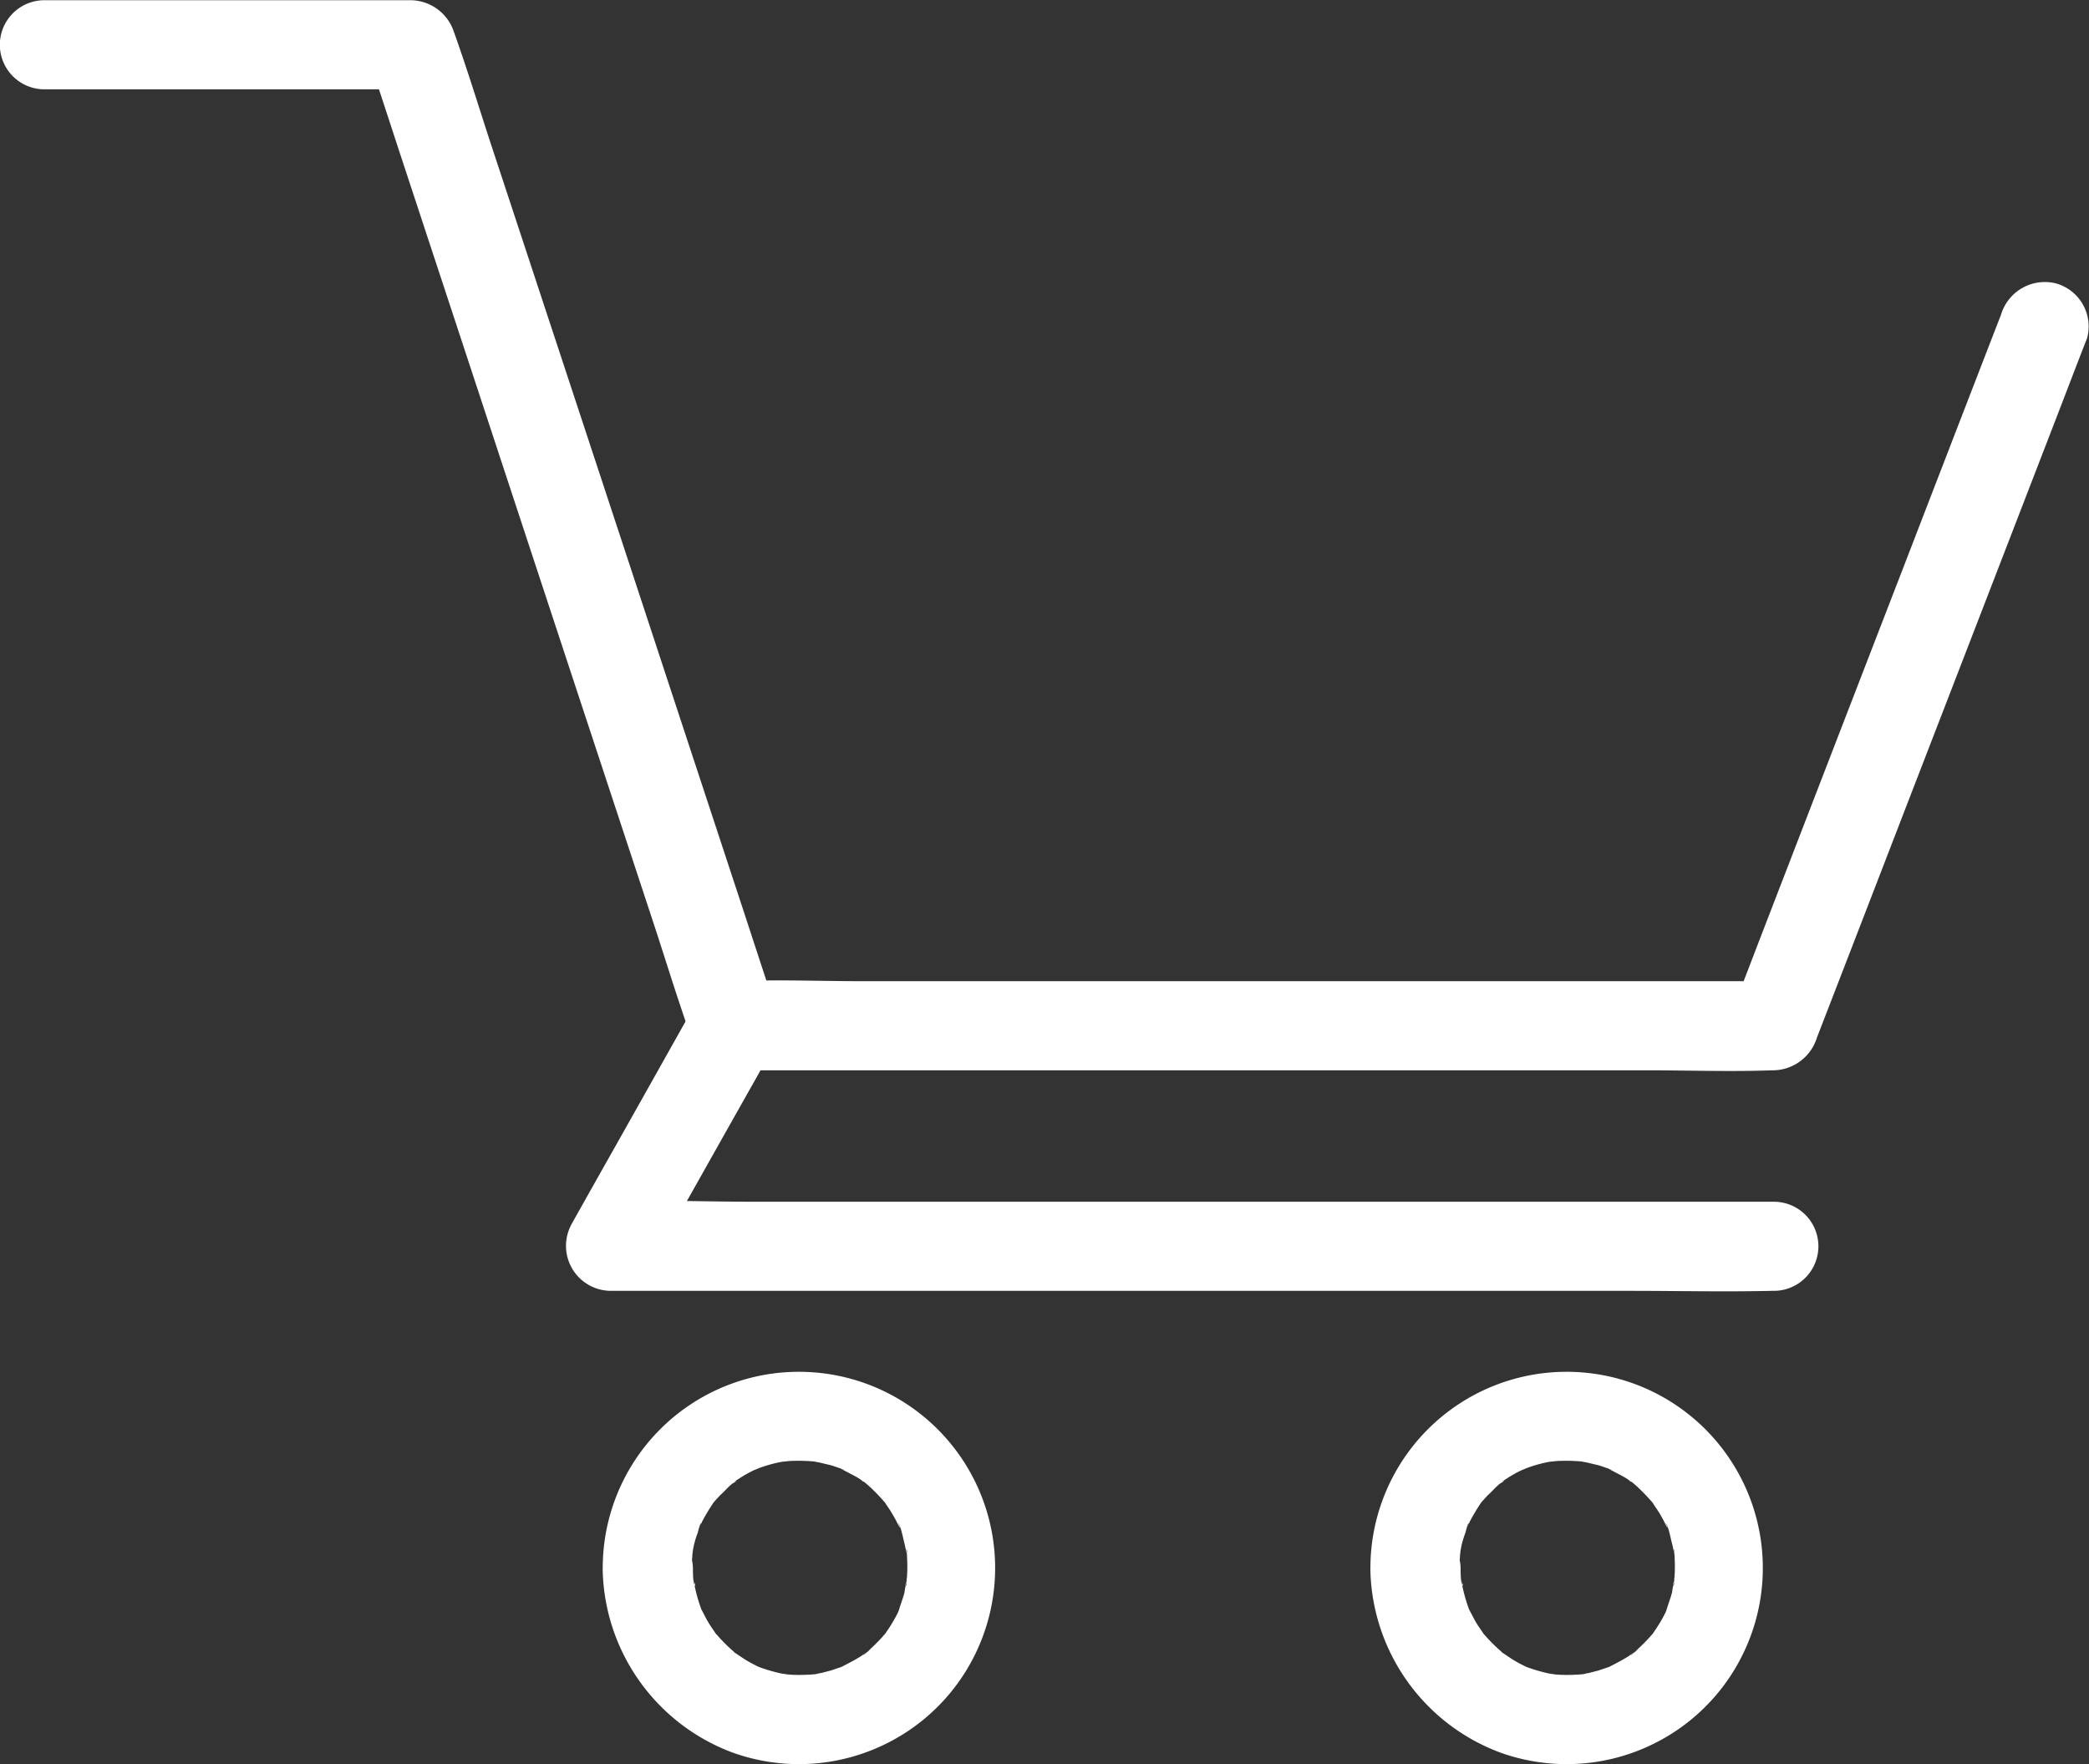 <svg xmlns="http://www.w3.org/2000/svg" width="28.417" height="24" viewBox="0 0 28.417 24">
  <rect x="0" y="0" width="28.417" height="24" fill="#333333" stroke="none"/>
  <g id="noun-cart-verify-2823779" transform="translate(-50.579 -135.822)">
    <path id="Caminho_160" data-name="Caminho 160" d="M77.8,140.1q-.623,1.609-1.242,3.215-.991,2.563-1.979,5.123c-.151.391-.3.785-.454,1.176l.585-.445h-12.4c-.57,0-1.145-.024-1.718,0h-.024l.585.445c-.145-.442-.291-.885-.436-1.33q-.527-1.6-1.051-3.191-.632-1.922-1.266-3.845-.55-1.668-1.1-3.336c-.179-.539-.342-1.082-.533-1.618,0-.009-.006-.015-.009-.024a.626.626,0,0,0-.585-.445h-4.99a.606.606,0,0,0,0,1.212h4.99l-.585-.445c.145.442.291.885.436,1.33q.527,1.6,1.051,3.191.632,1.922,1.266,3.845.55,1.668,1.1,3.336c.179.539.342,1.082.533,1.618,0,.009.006.015.009.024a.626.626,0,0,0,.585.445h12.4c.57,0,1.145.021,1.718,0h.024a.63.63,0,0,0,.585-.445q.623-1.609,1.242-3.215.991-2.563,1.979-5.123c.152-.391.3-.785.454-1.176a.608.608,0,0,0-.424-.745A.622.622,0,0,0,77.8,140.1Z" transform="translate(0)" fill="#fff"/>
    <path id="Caminho_161" data-name="Caminho 161" d="M350.179,652.407q-.736,1.313-1.476,2.624c-.07.127-.142.251-.212.379a.612.612,0,0,0,.524.912h13.877c.639,0,1.282.015,1.924,0h.027a.606.606,0,1,0,0-1.212H350.967c-.639,0-1.285-.027-1.924,0h-.027c.176.3.348.609.524.912q.736-1.313,1.476-2.624c.07-.127.142-.251.212-.379a.607.607,0,0,0-1.048-.612Z" transform="translate(-290.134 -502.941)" fill="#fff"/>
    <path id="Caminho_162" data-name="Caminho 162" d="M771.56,860.445a2.713,2.713,0,0,0,1.782,2.515,2.671,2.671,0,0,0,2.912-.776,2.669,2.669,0,1,0-4.693-1.739.612.612,0,0,0,.606.606.618.618,0,0,0,.606-.606c0-.048,0-.1.006-.148a.449.449,0,0,1,.006-.064c.009-.121,0,.039-.006.036a1.177,1.177,0,0,1,.073-.3c.009-.024.027-.127.048-.133.006,0-.055.112-.021.051a.777.777,0,0,0,.033-.073,2.767,2.767,0,0,1,.154-.258c.058-.088-.082.094.015-.018.03-.033.061-.07.094-.1s.067-.067.1-.1c.015-.012.03-.027.045-.039s.109-.061.03-.027-.018.015,0,0,.042-.03.067-.045a1.141,1.141,0,0,1,.1-.061c.045-.027.094-.048.142-.073.015-.009.079-.039,0,0s.03-.009.039-.012a1.87,1.87,0,0,1,.254-.073c.027-.006.055-.009.082-.015.067-.015-.058.006-.058.006.055,0,.112-.012.167-.012a2.425,2.425,0,0,1,.3.009c.112.009-.115-.021.024.006.055.009.106.024.161.036s.091.027.136.042a.7.7,0,0,1,.076.027c0,.009-.112-.058-.052-.021.085.051.179.091.264.145.021.015.042.03.067.045s.067.027,0,0-.021-.018,0,0l.061.052a2.706,2.706,0,0,1,.206.212c.091.1-.042-.07.015.018.024.039.051.076.076.115s.048.082.07.121l.027.055c.058.109.012-.009,0-.015.036.012.076.23.088.27s.018.082.027.121c.024.115,0-.036,0-.039.015.015.009.085.009.1a2.1,2.1,0,0,1,0,.276.756.756,0,0,0-.006.085c0,.061-.036.052.006-.036a.945.945,0,0,0-.033.161c-.021.085-.055.167-.079.252s.055-.1.015-.033a.3.3,0,0,0-.024.055c-.024.048-.048.094-.076.139s-.048.079-.076.118c-.082.124.058-.061-.012.021a2.3,2.3,0,0,1-.206.215c-.012.012-.085.091-.106.091,0,0,.124-.085.027-.024-.018.012-.033.021-.048.033-.085.055-.173.1-.261.145s.109-.036-.021.009l-.133.045-.139.036c-.021,0-.039.009-.061.012-.133.03.1-.006.018,0a2.439,2.439,0,0,1-.3.012c-.049,0-.1-.006-.148-.009-.018,0-.091-.009,0,0s-.021-.006-.042-.009a2.282,2.282,0,0,1-.312-.091c-.018-.006-.079-.036,0,0s-.018-.009-.036-.018c-.048-.024-.094-.048-.139-.076s-.088-.058-.133-.088c-.073-.045.009.024.027.024-.012,0-.051-.042-.061-.052a2.234,2.234,0,0,1-.224-.224.358.358,0,0,1-.051-.061c0,.012.073.1.024.027-.03-.045-.061-.088-.088-.133s-.057-.106-.085-.158c-.064-.124.03.1-.018-.039a2.194,2.194,0,0,1-.088-.315.2.2,0,0,0-.012-.061c.045.1.009.085,0,.015s-.009-.127-.009-.191a.614.614,0,0,0-1.227,0Z" transform="translate(-702.34 -703.293)" fill="#fff"/>
    <path id="Caminho_163" data-name="Caminho 163" d="M367.619,860.445a2.713,2.713,0,0,0,1.782,2.515,2.671,2.671,0,0,0,2.912-.776,2.669,2.669,0,1,0-4.693-1.739.612.612,0,0,0,.606.606.618.618,0,0,0,.606-.606c0-.048,0-.1.006-.148a.454.454,0,0,1,.006-.064c.009-.121,0,.039-.006.036a1.176,1.176,0,0,1,.073-.3c.009-.024.027-.127.048-.133.006,0-.055.112-.021.051a.762.762,0,0,0,.033-.073,2.774,2.774,0,0,1,.155-.258c.058-.088-.082.094.015-.018.03-.033.061-.07.094-.1s.067-.067.1-.1c.015-.012.03-.027.045-.039s.109-.061.03-.027-.018.015,0,0,.042-.03.067-.045a1.141,1.141,0,0,1,.1-.061c.045-.027.094-.048.142-.073.015-.009.079-.039,0,0s.03-.009.039-.012a1.867,1.867,0,0,1,.255-.073c.027-.006.055-.009.082-.015.067-.015-.058.006-.058.006.055,0,.112-.012.167-.012a2.425,2.425,0,0,1,.3.009c.112.009-.115-.021.024.006.055.009.106.024.161.036s.091.027.136.042a.7.7,0,0,1,.076.027c0,.009-.112-.058-.052-.021.085.051.179.091.264.145.021.015.042.03.067.045s.067.027,0,0-.021-.018,0,0l.061.052a2.7,2.7,0,0,1,.206.212c.091.1-.042-.07.015.018.024.039.052.076.076.115s.048.082.07.121l.027.055c.058.109.012-.009,0-.015.036.012.076.23.088.27l.027.121c.024.115,0-.036,0-.039.015.015.009.085.009.1a2.088,2.088,0,0,1,0,.276.741.741,0,0,0-.006.085c0,.061-.036.052.006-.036a.945.945,0,0,0-.033.161c-.021.085-.055.167-.079.252s.055-.1.015-.033a.3.3,0,0,0-.024.055c-.024.048-.049.094-.076.139s-.048.079-.076.118c-.082.124.058-.061-.012.021a2.3,2.3,0,0,1-.206.215c-.012.012-.085.091-.106.091,0,0,.124-.085.027-.024-.018.012-.033.021-.049.033-.085.055-.173.1-.261.145s.109-.036-.021.009l-.133.045-.139.036c-.021,0-.039.009-.061.012-.133.03.1-.006.018,0a2.44,2.44,0,0,1-.3.012c-.048,0-.1-.006-.148-.009-.018,0-.091-.009,0,0s-.021-.006-.042-.009a2.283,2.283,0,0,1-.312-.091c-.018-.006-.079-.036,0,0s-.018-.009-.036-.018c-.048-.024-.094-.048-.139-.076s-.088-.058-.133-.088c-.073-.045.009.024.027.024-.012,0-.051-.042-.061-.052a2.234,2.234,0,0,1-.224-.224.358.358,0,0,1-.052-.061c0,.012.073.1.024.027-.03-.045-.061-.088-.088-.133s-.058-.106-.085-.158c-.064-.124.03.1-.018-.039a2.206,2.206,0,0,1-.088-.315.194.194,0,0,0-.012-.061c.045.1.009.085,0,.015s-.009-.127-.009-.191a.614.614,0,0,0-1.227,0Z" transform="translate(-308.842 -703.293)" fill="#fff"/>
  </g>
</svg>
